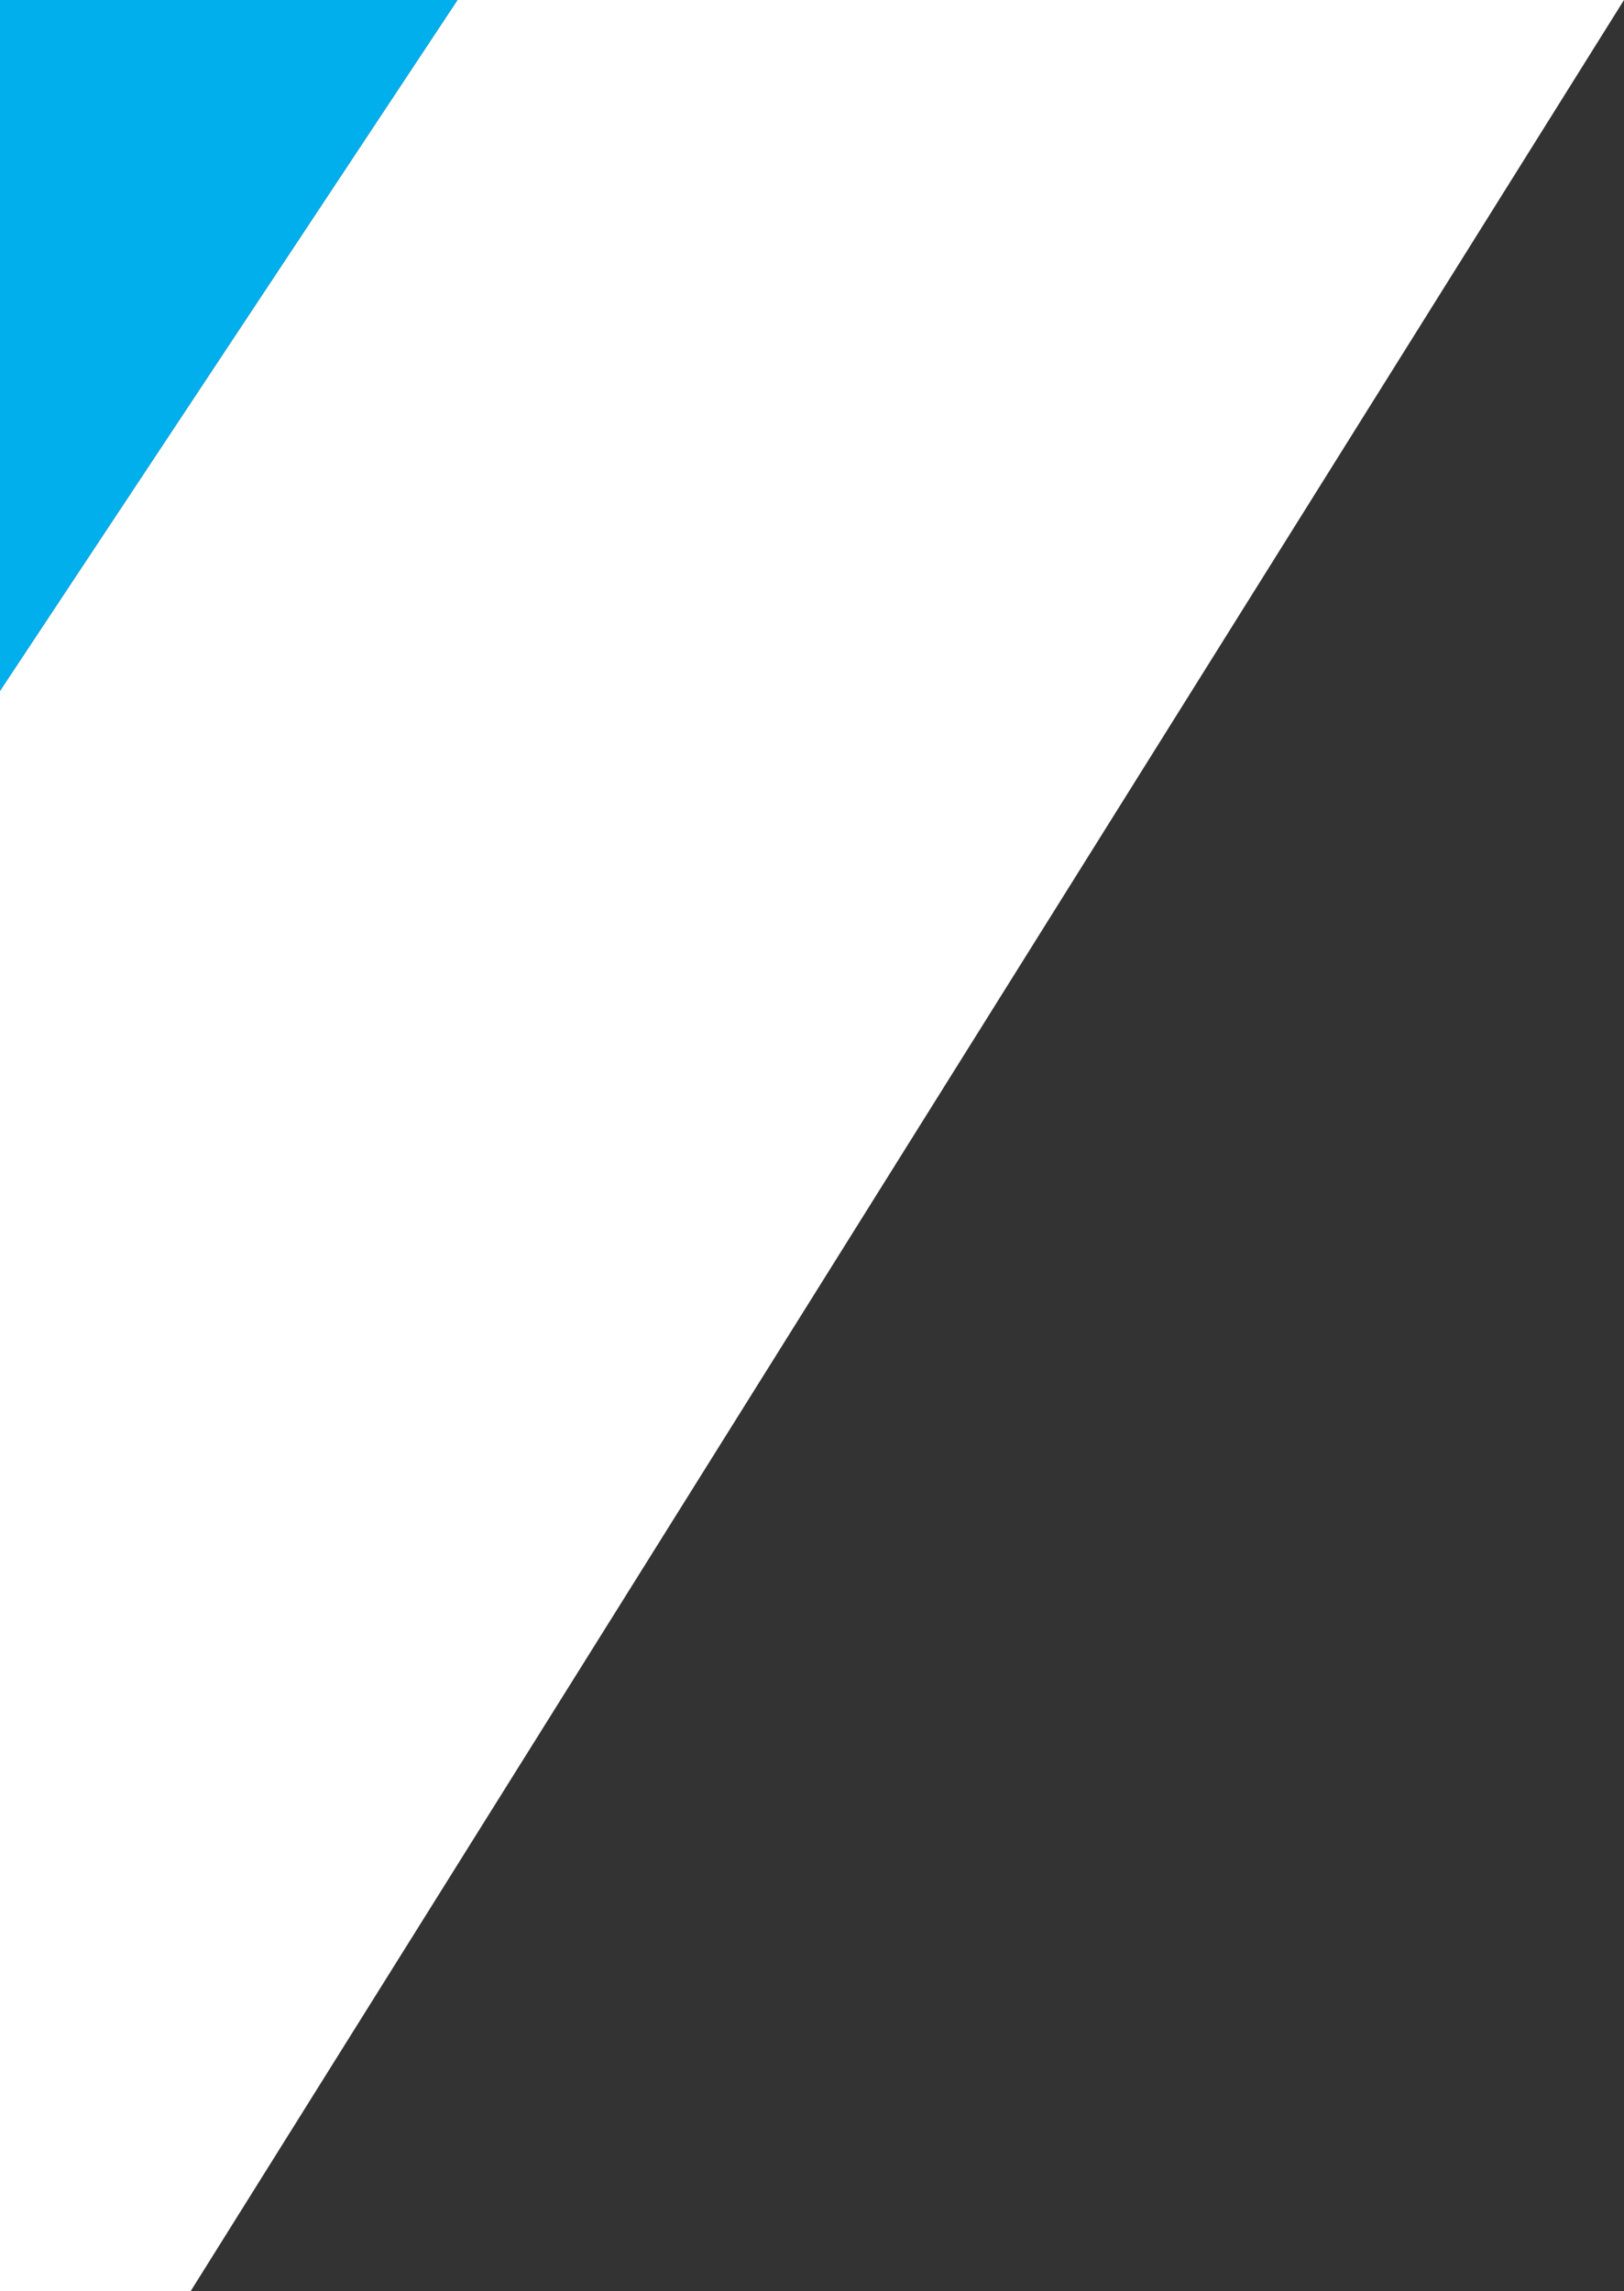 <?xml version="1.0" encoding="utf-8"?>
<!-- Generator: Adobe Illustrator 27.7.0, SVG Export Plug-In . SVG Version: 6.00 Build 0)  -->
<svg version="1.1" id="レイヤー_1" xmlns="http://www.w3.org/2000/svg" xmlns:xlink="http://www.w3.org/1999/xlink" x="0px"
	 y="0px" viewBox="0 0 470 662.9" style="enable-background:new 0 0 470 662.9;" xml:space="preserve">
<rect x="0" y="0" width="470" height="662.9" fill="#333333" stroke="none"/>
<style type="text/css">
	.st0{fill:#FFFFFF;}
	.st1{fill:#00AFEC;}
</style>
<g>
	<polygon class="st0" points="132.4,0 470,0 55.2,662.9 0,662.9 0,199.9 	"/>
	<polyline class="st1" points="0,199.9 0,0 132.4,0 	"/>
</g>
</svg>
